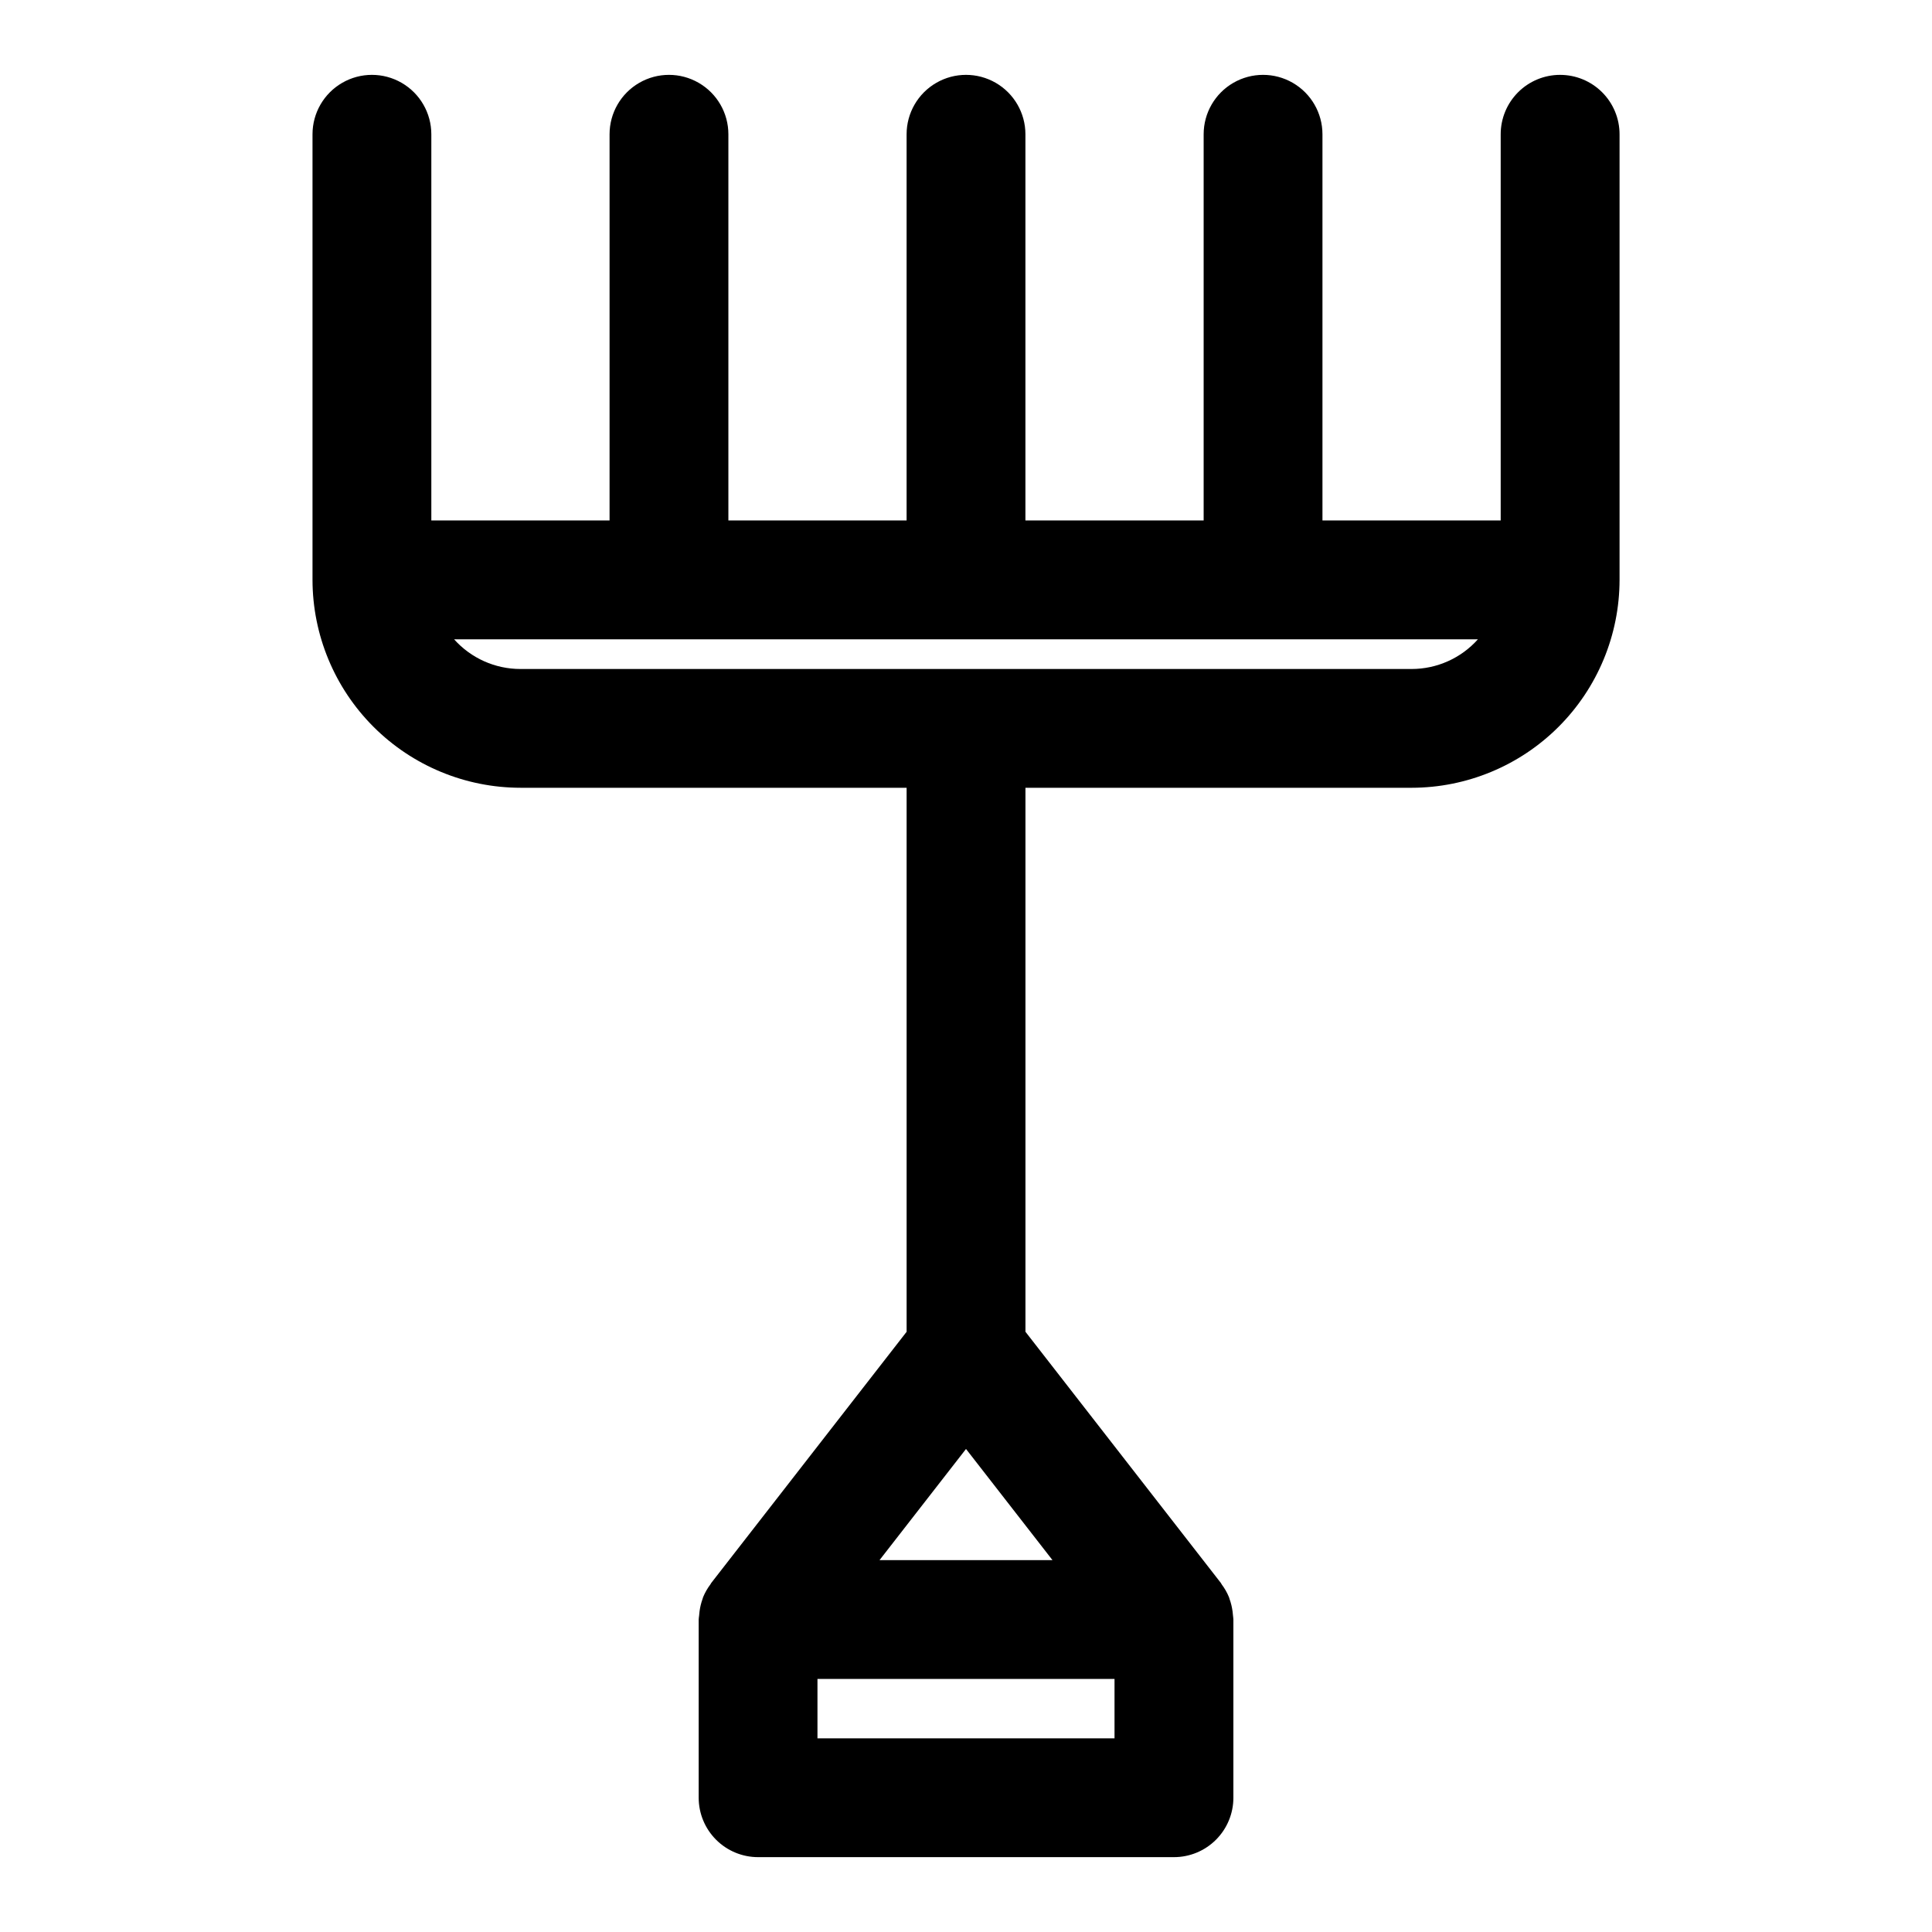 <?xml version="1.0" encoding="UTF-8"?>
<!-- Uploaded to: SVG Repo, www.svgrepo.com, Generator: SVG Repo Mixer Tools -->
<svg fill="#000000" width="800px" height="800px" version="1.1" viewBox="144 144 512 512" xmlns="http://www.w3.org/2000/svg">
 <path d="m557.44 163.84c-4.176 0-8.18 1.66-11.133 4.613-2.949 2.953-4.609 6.957-4.609 11.133v102.34h-47.234v-102.34c0-5.625-3-10.824-7.871-13.637s-10.871-2.812-15.742 0-7.871 8.012-7.871 13.637v102.34h-47.234v-102.34c0-5.625-3-10.824-7.871-13.637s-10.875-2.812-15.746 0-7.871 8.012-7.871 13.637v102.34h-47.23v-102.34c0-5.625-3-10.824-7.875-13.637-4.871-2.812-10.871-2.812-15.742 0s-7.871 8.012-7.871 13.637v102.34h-47.234v-102.34c0-5.625-3-10.824-7.871-13.637-4.871-2.812-10.871-2.812-15.742 0s-7.875 8.012-7.875 13.637v118.08c0.02 14.609 5.828 28.613 16.16 38.945 10.328 10.328 24.336 16.141 38.945 16.156h102.34v144.17l-51.789 66.582c-0.078 0.102-0.117 0.234-0.195 0.34-0.789 1.043-1.441 2.184-1.945 3.391-0.07 0.164-0.094 0.348-0.156 0.512h-0.004c-0.375 1.051-0.641 2.137-0.785 3.246-0.055 0.387-0.086 0.789-0.117 1.141-0.031 0.355-0.113 0.684-0.113 1.039v47.23c0 4.176 1.66 8.18 4.613 11.133s6.957 4.613 11.133 4.613h110.21c4.176 0 8.18-1.66 11.133-4.613s4.613-6.957 4.613-11.133v-47.23c0-0.355-0.078-0.684-0.102-1.031-0.023-0.348-0.062-0.789-0.117-1.141h-0.004c-0.145-1.105-0.41-2.191-0.785-3.238-0.062-0.172-0.094-0.355-0.164-0.527h-0.004c-0.496-1.199-1.145-2.336-1.926-3.375-0.078-0.109-0.117-0.242-0.203-0.355l-51.801-66.59v-144.16h102.34c14.609-0.016 28.617-5.828 38.945-16.156 10.332-10.332 16.145-24.336 16.16-38.945v-118.08c0-4.176-1.66-8.18-4.613-11.133-2.953-2.953-6.957-4.613-11.133-4.613zm-118.08 440.84h-78.723v-15.746h78.723zm-62.277-47.23 22.918-29.461 22.914 29.457zm141-236.16h-236.16c-6.715 0.004-13.113-2.863-17.586-7.871h271.33c-4.473 5.008-10.871 7.875-17.586 7.871z"/>
</svg>